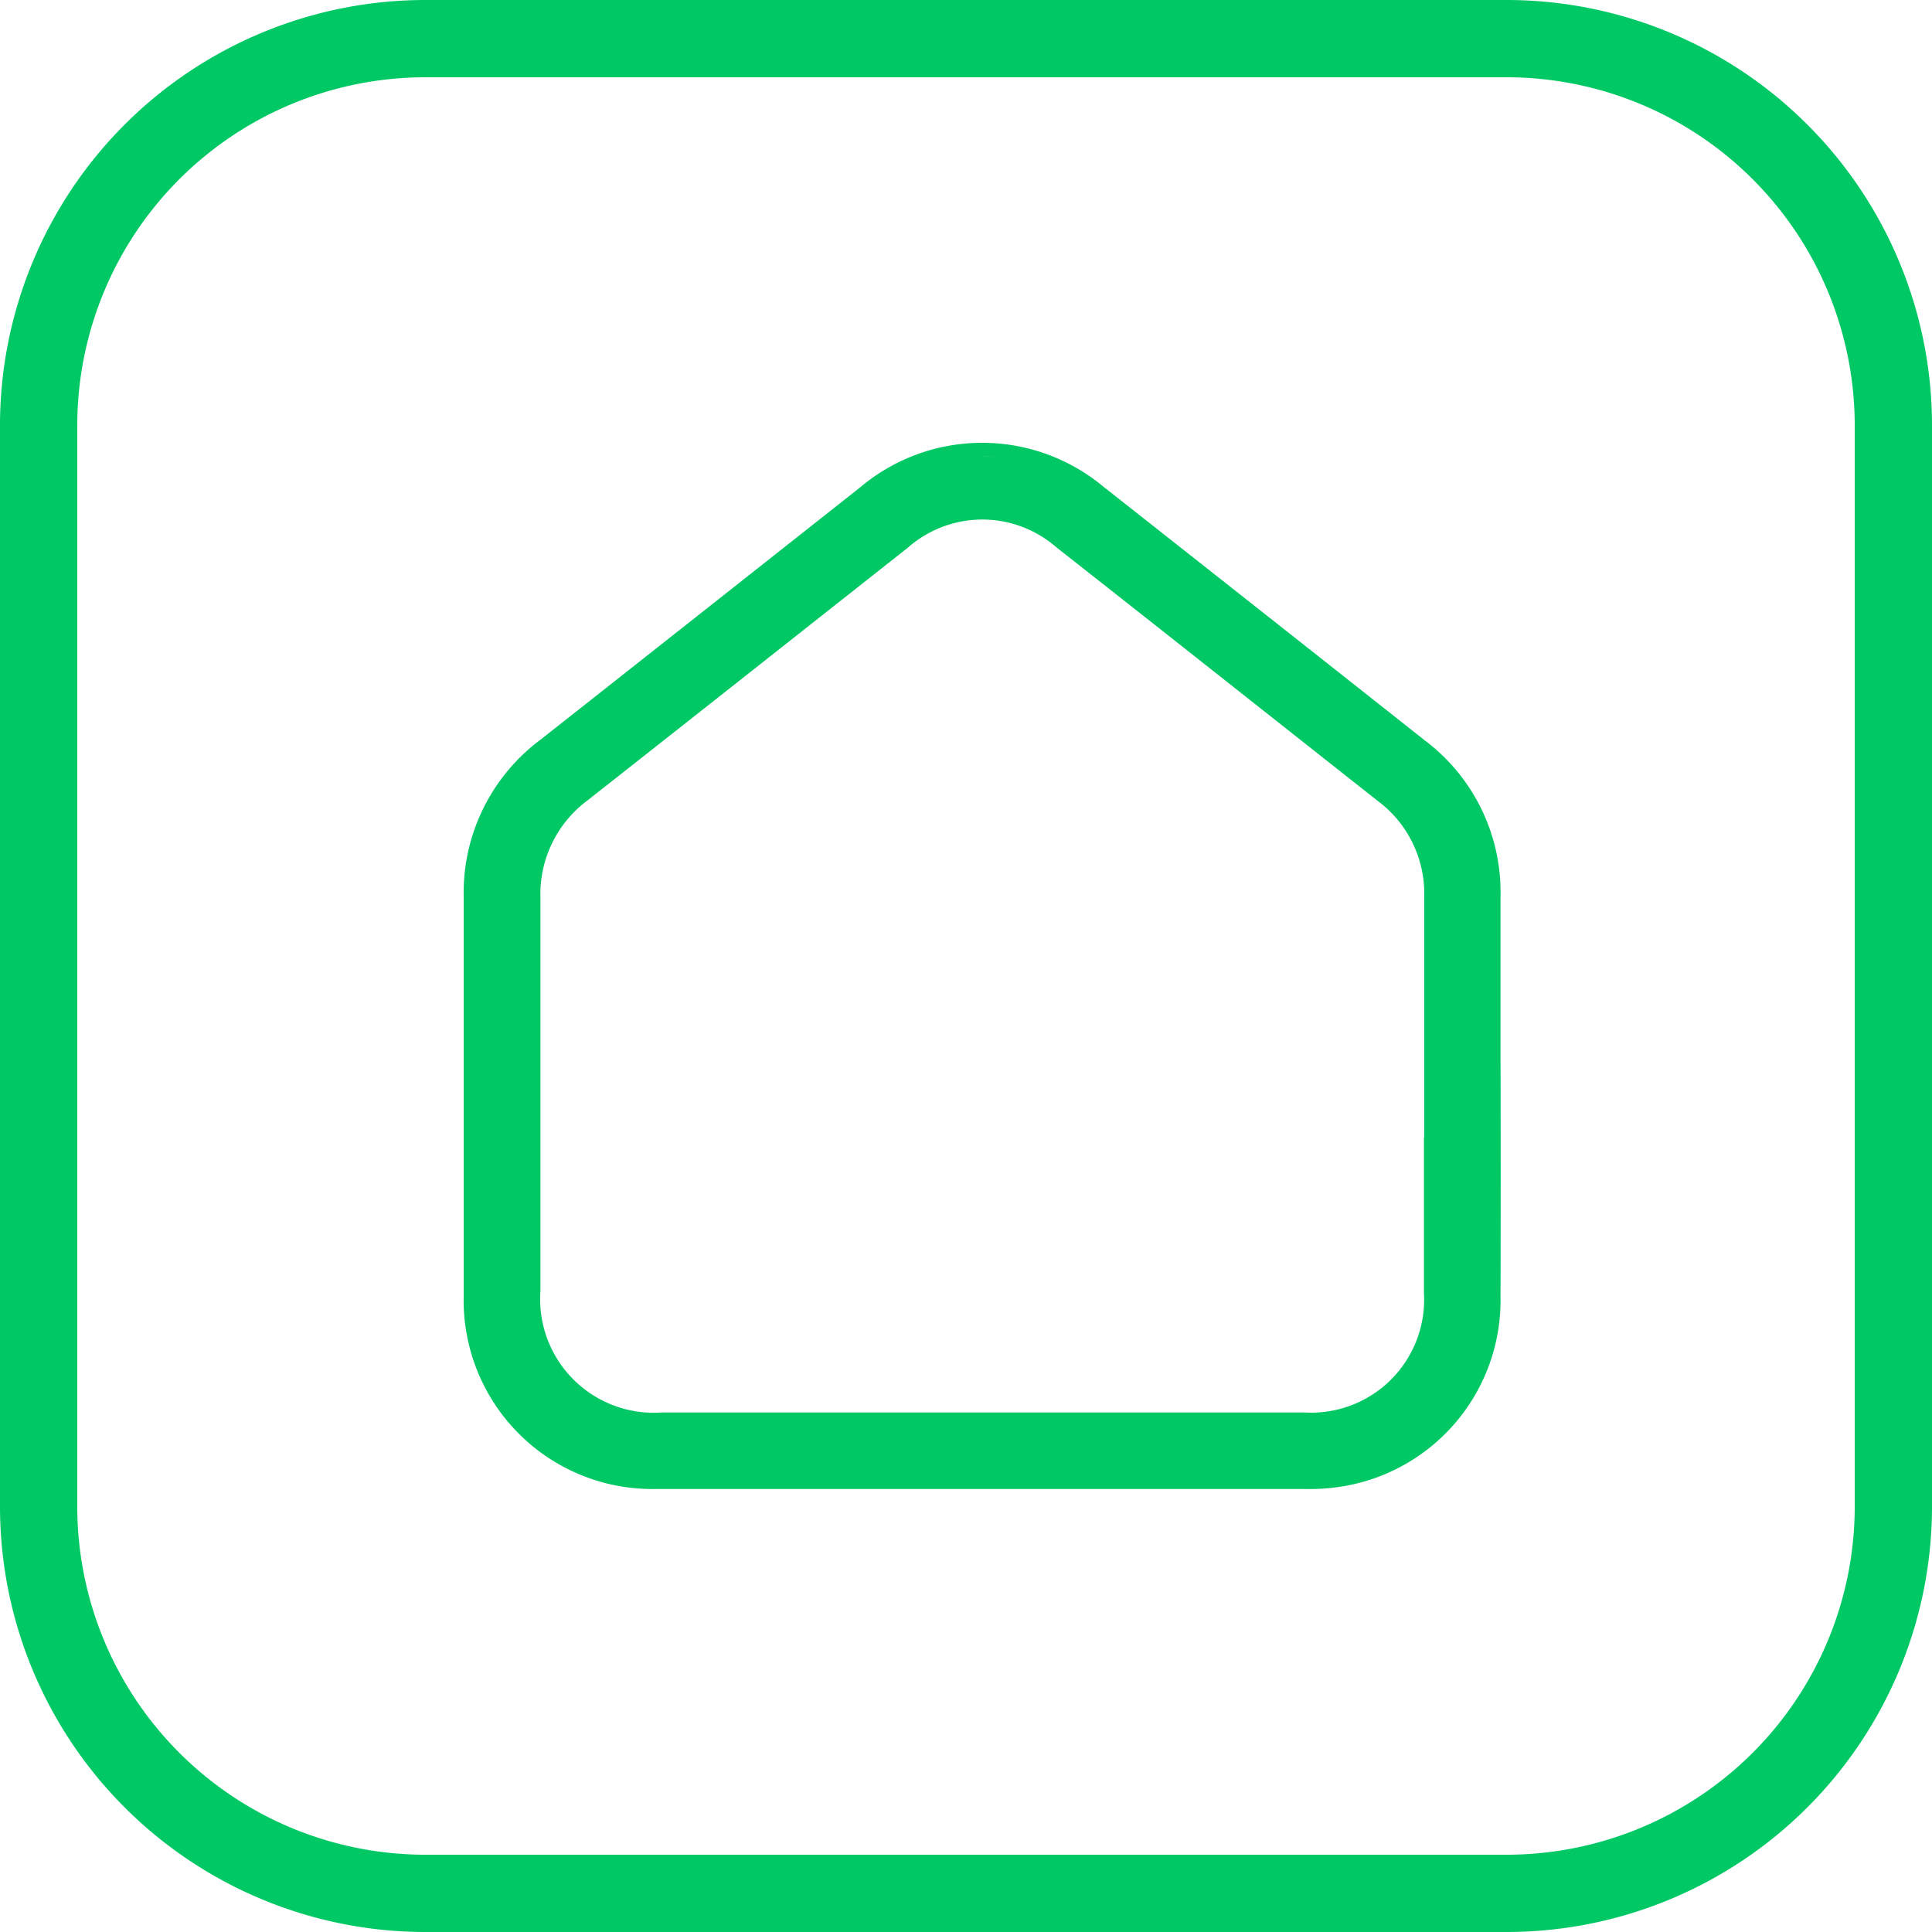 <svg xmlns="http://www.w3.org/2000/svg" xmlns:xlink="http://www.w3.org/1999/xlink" width="30" height="30" viewBox="0 0 30 30">
  <defs>
    <clipPath id="clip-path">
      <rect id="Rectangle_998" data-name="Rectangle 998" width="30" height="30" fill="none"/>
    </clipPath>
  </defs>
  <g id="Group_840" data-name="Group 840" transform="translate(-383 -1352)">
    <g id="Group_804" data-name="Group 804" transform="translate(383 1352)">
      <g id="Group_803" data-name="Group 803" clip-path="url(#clip-path)">
        <path id="Path_14560" data-name="Path 14560" d="M23.4,0H6.6A6.607,6.607,0,0,0,0,6.6V23.4A6.607,6.607,0,0,0,6.6,30H23.4A6.607,6.607,0,0,0,30,23.4V6.6A6.607,6.607,0,0,0,23.4,0m5.4,23.4a5.407,5.407,0,0,1-5.4,5.4H6.6a5.407,5.407,0,0,1-5.4-5.4V6.6A5.407,5.407,0,0,1,6.6,1.2H23.4a5.407,5.407,0,0,1,5.4,5.4Z" fill="#00c864"/>
        <path id="Path_14561" data-name="Path 14561" d="M22.1,12.77a2.948,2.948,0,0,0-1.177-2.42L19.58,9.288q-1.823-1.44-3.649-2.879a2.941,2.941,0,0,0-3.774.012q-2.48,1.96-4.963,3.918A2.963,2.963,0,0,0,6,12.77v6.217a2.93,2.93,0,0,0,2.981,2.988q1,0,2.006,0h8.053a3.32,3.32,0,0,0,.546-.031A2.928,2.928,0,0,0,22.1,18.988q.005-1.879,0-3.757ZM14.054,5.934a2.446,2.446,0,0,1,.265.024,2.556,2.556,0,0,0-.271-.023h.006M20.911,16.51v2.423a1.755,1.755,0,0,1-1.852,1.854H9.072A1.764,1.764,0,0,1,7.192,18.9V16.963q0-2.083,0-4.166a1.812,1.812,0,0,1,.728-1.512q1.717-1.352,3.433-2.708L12.9,7.356a1.748,1.748,0,0,1,2.3-.006q1.526,1.2,3.05,2.406l1.944,1.535a1.794,1.794,0,0,1,.721,1.5q0,1.861,0,3.722" transform="translate(1.2 1.146)" fill="#00c864"/>
      </g>
    </g>
  </g>
</svg>
